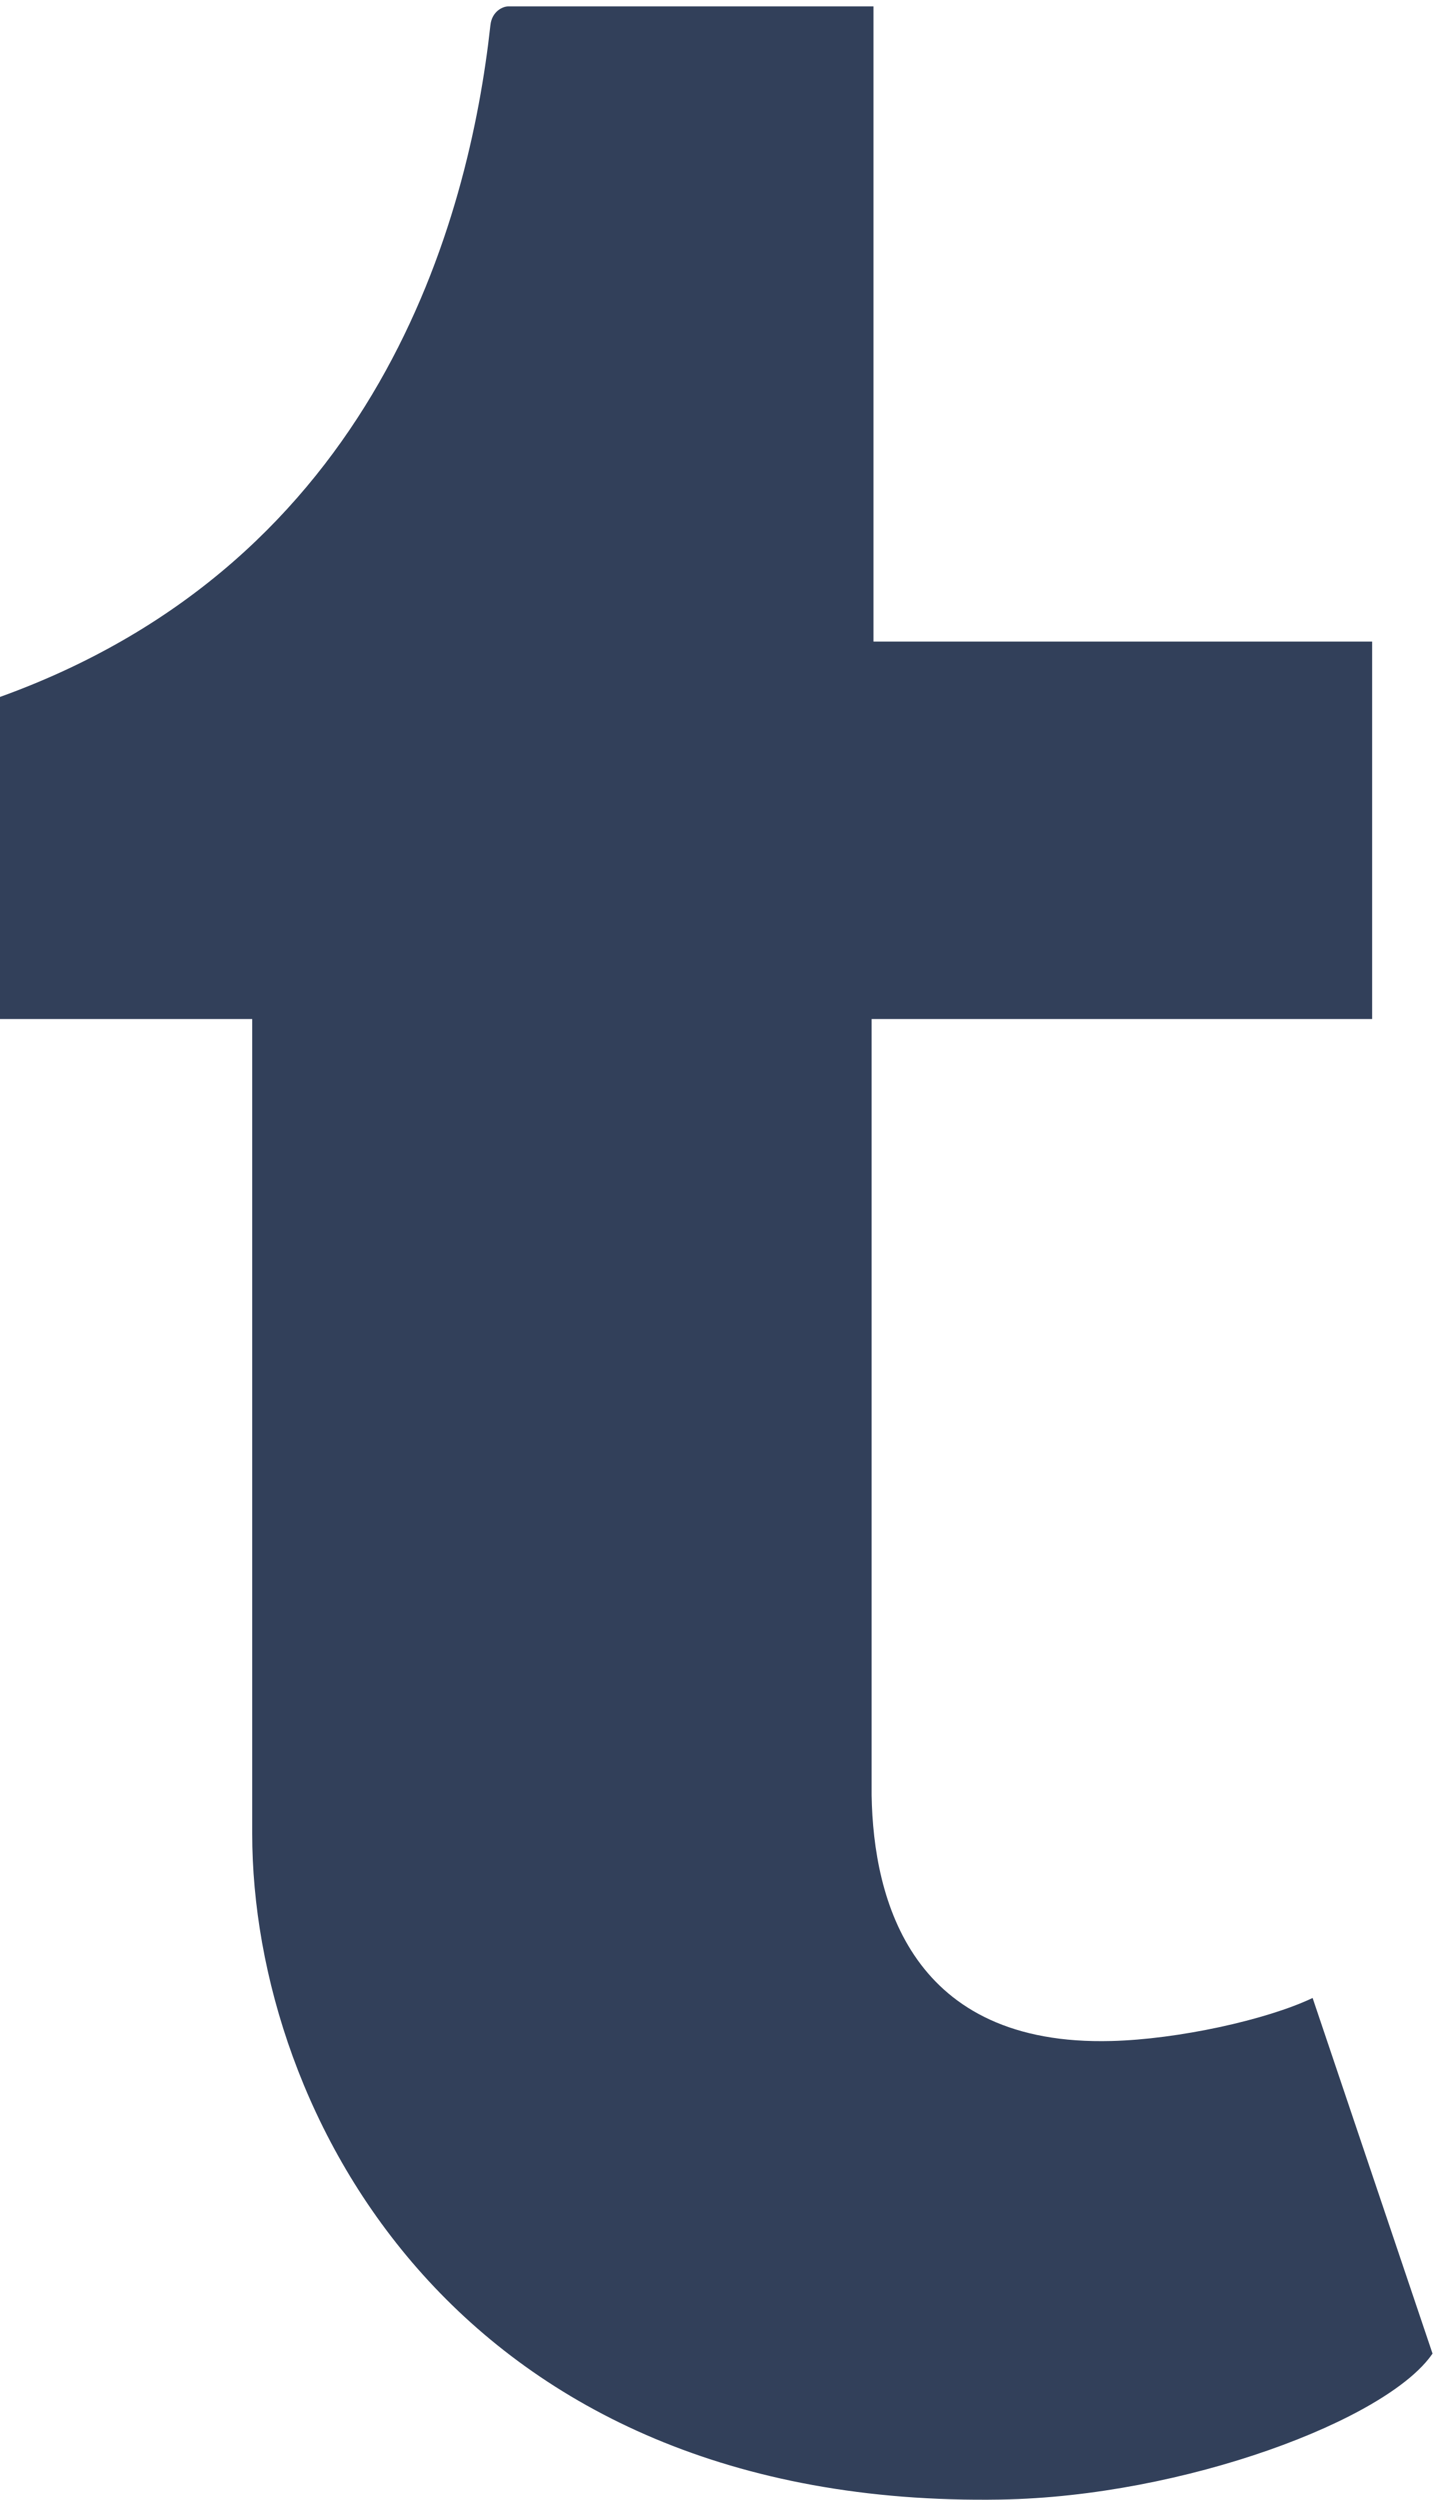 <svg xmlns="http://www.w3.org/2000/svg" height="26.613" width="15.293"><defs><clipPath id="a" clipPathUnits="userSpaceOnUse"><path d="M0 199.586V0h114.707v199.586z"/></clipPath></defs><g clip-path="url(#a)" transform="matrix(.133 0 0 -.133 0 26.613)"><path d="M105.105 40.164c-3.71-1.766-10.808-3.309-16.101-3.445-15.977-.43-19.074 11.218-19.211 19.68v62.128h40.078v30.215h-39.93v50.844H40.703c-.48 0-1.316-.426-1.433-1.496-1.711-15.559-8.997-42.871-39.27-53.781v-25.782h20.195V53.312c0-22.328 16.473-54.042 59.953-53.3 14.668.254 30.957 6.394 34.559 11.687l-9.602 28.465" fill="#32405a"/></g></svg>